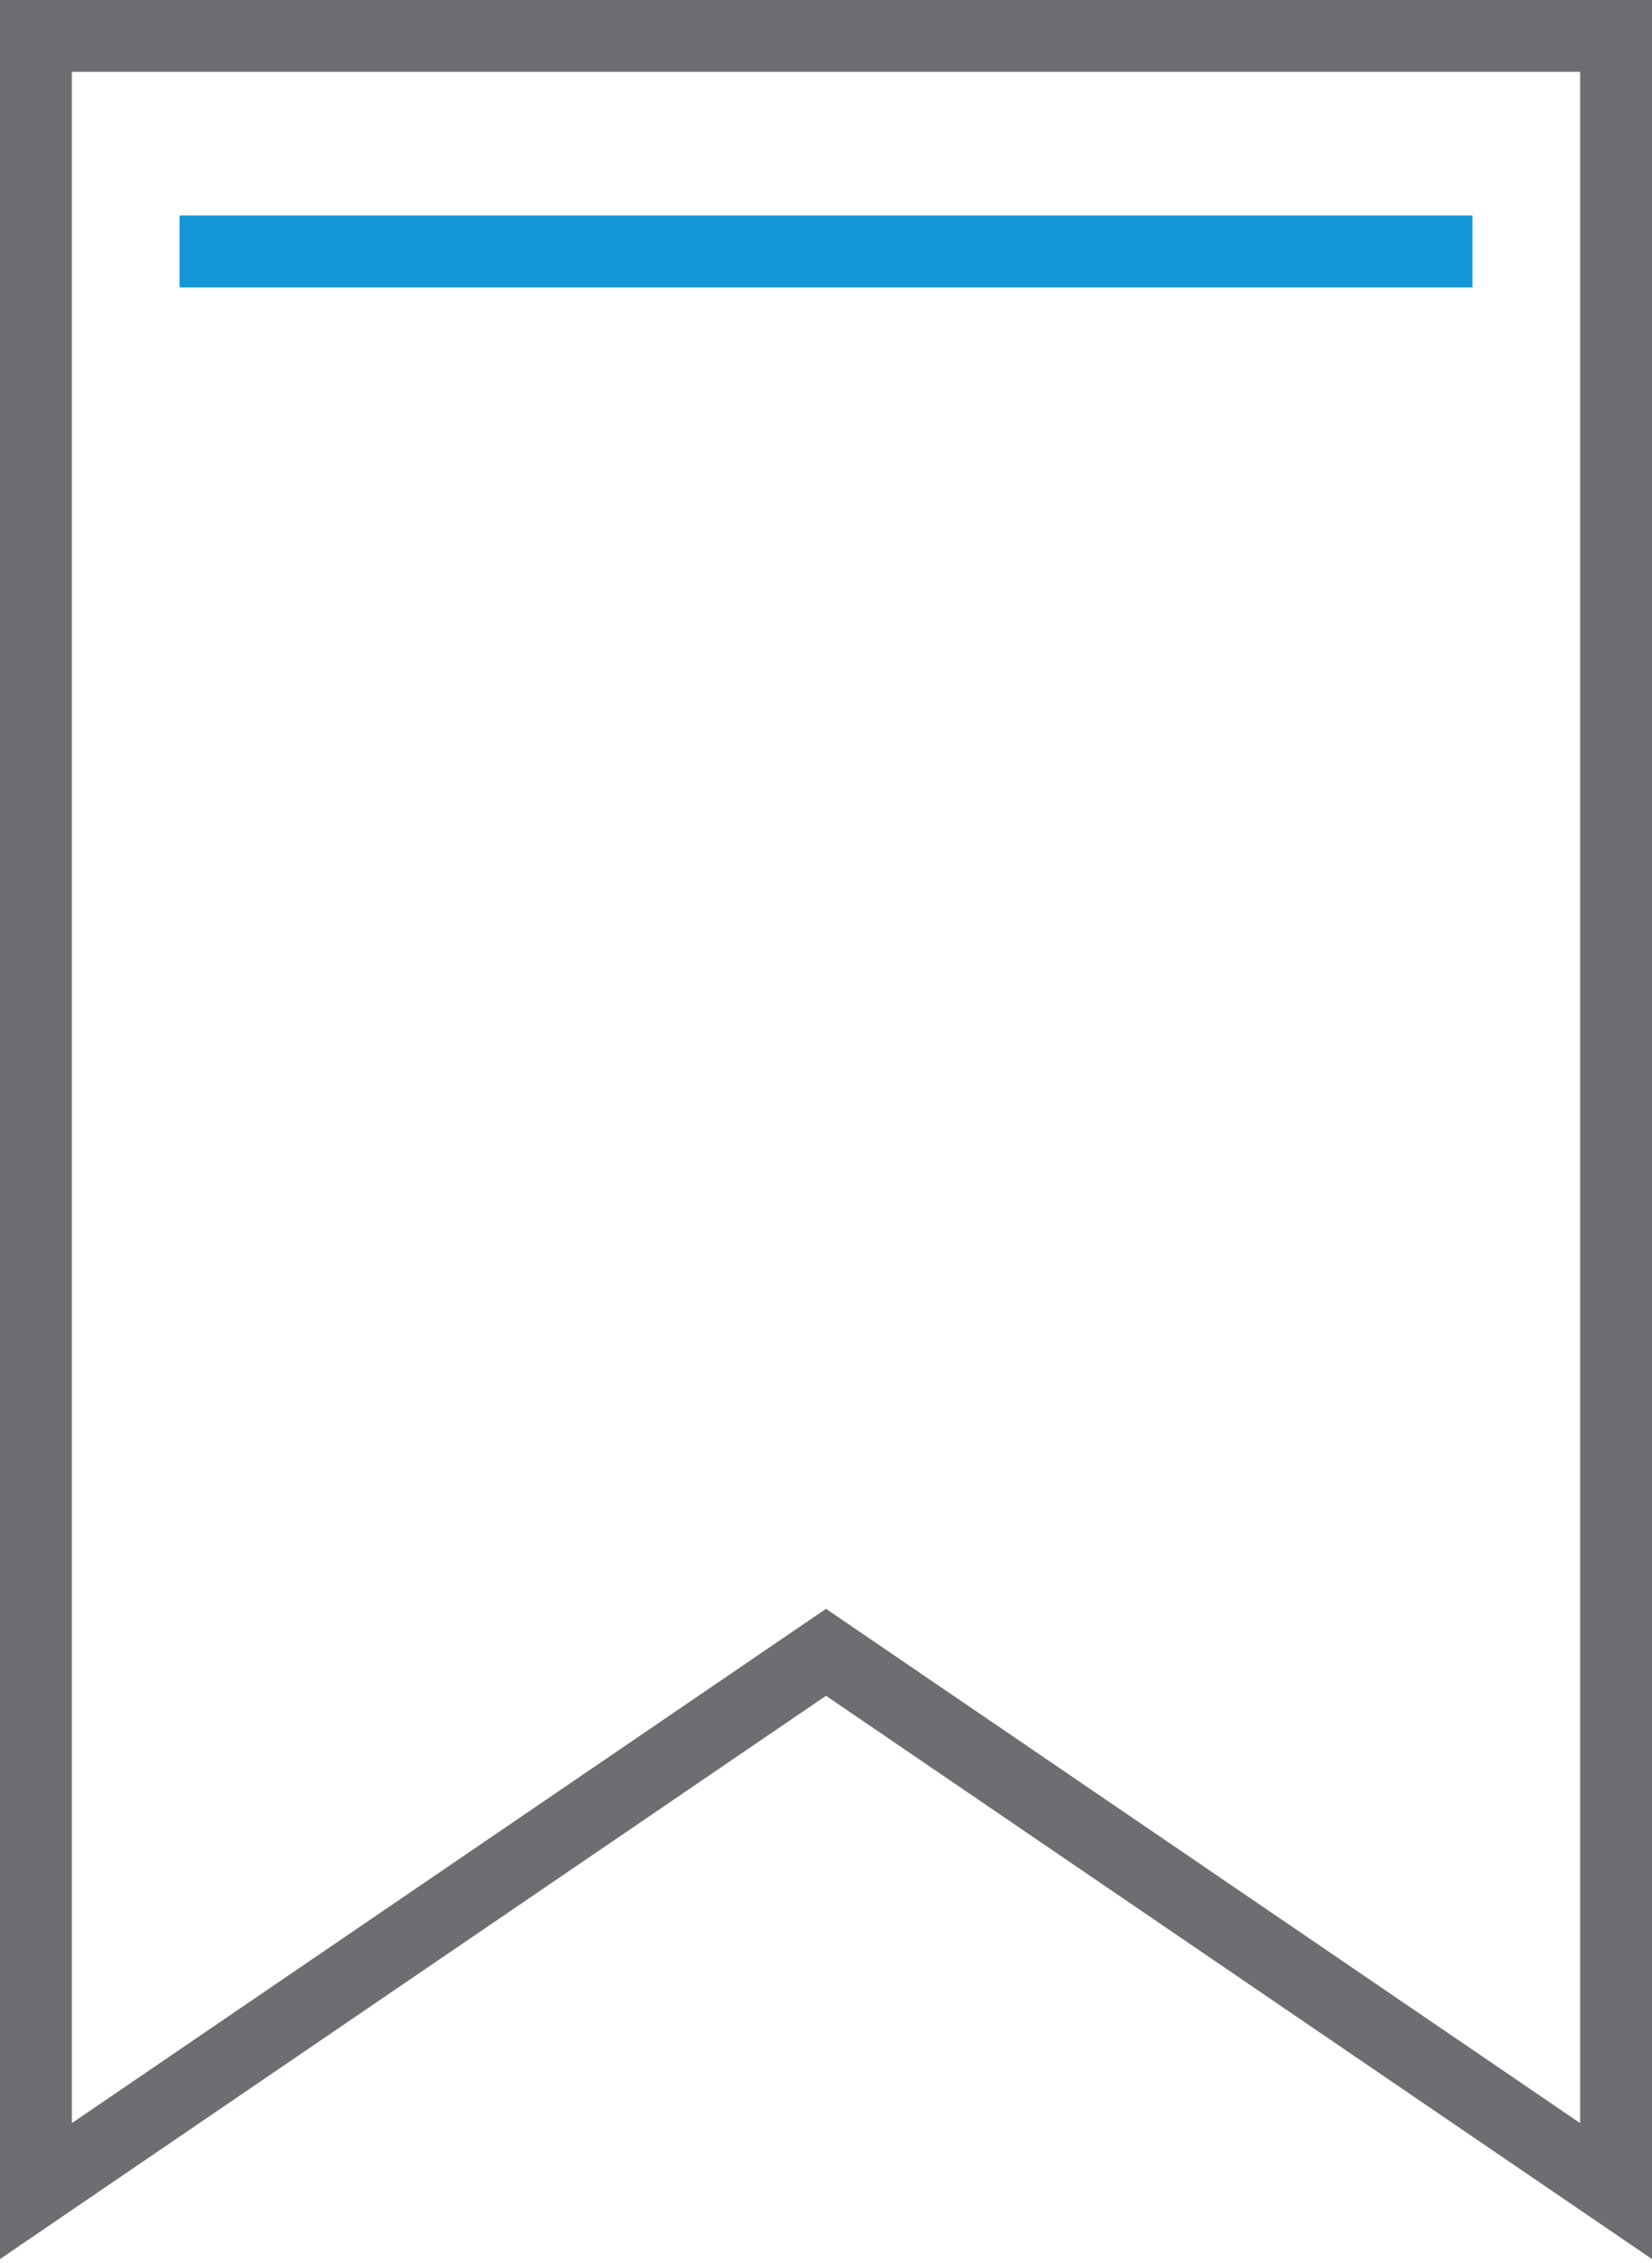 <!--?xml version="1.0" encoding="UTF-8" standalone="no"?-->
<svg width="46px" height="63px" viewBox="0 0 46 63" version="1.1" xmlns="http://www.w3.org/2000/svg" xmlns:xlink="http://www.w3.org/1999/xlink" class="si-duo-bookmark">
    <!-- Generator: Sketch 3.0.3 (7891) - http://www.bohemiancoding.com/sketch -->
    <title class="">Bookmark</title>
    
    <defs class=""></defs>
    <g id="Page-1" stroke="none" stroke-width="1" fill="none" fill-rule="evenodd" class="">
        <g id="Bookmark" transform="translate(1, 1)" stroke-width="2" class="">
            <path d="M44,60 L22,45 L0,60 L0,0 L44,0 L44,60 Z" id="Shape" stroke="#6D6E71" class="si-duo-bookmark-bookmark si-duo-bookmark-stroke si-duo-bookmark-base si-duo-stroke si-duo-base" style=""></path>
            <path d="M4,6 L40,6" id="Shape" stroke="#1396D7" class="si-duo-bookmark-line si-duo-bookmark-stroke si-duo-bookmark-accent si-duo-stroke si-duo-accent" style=""></path>
        </g>
    </g>
</svg>